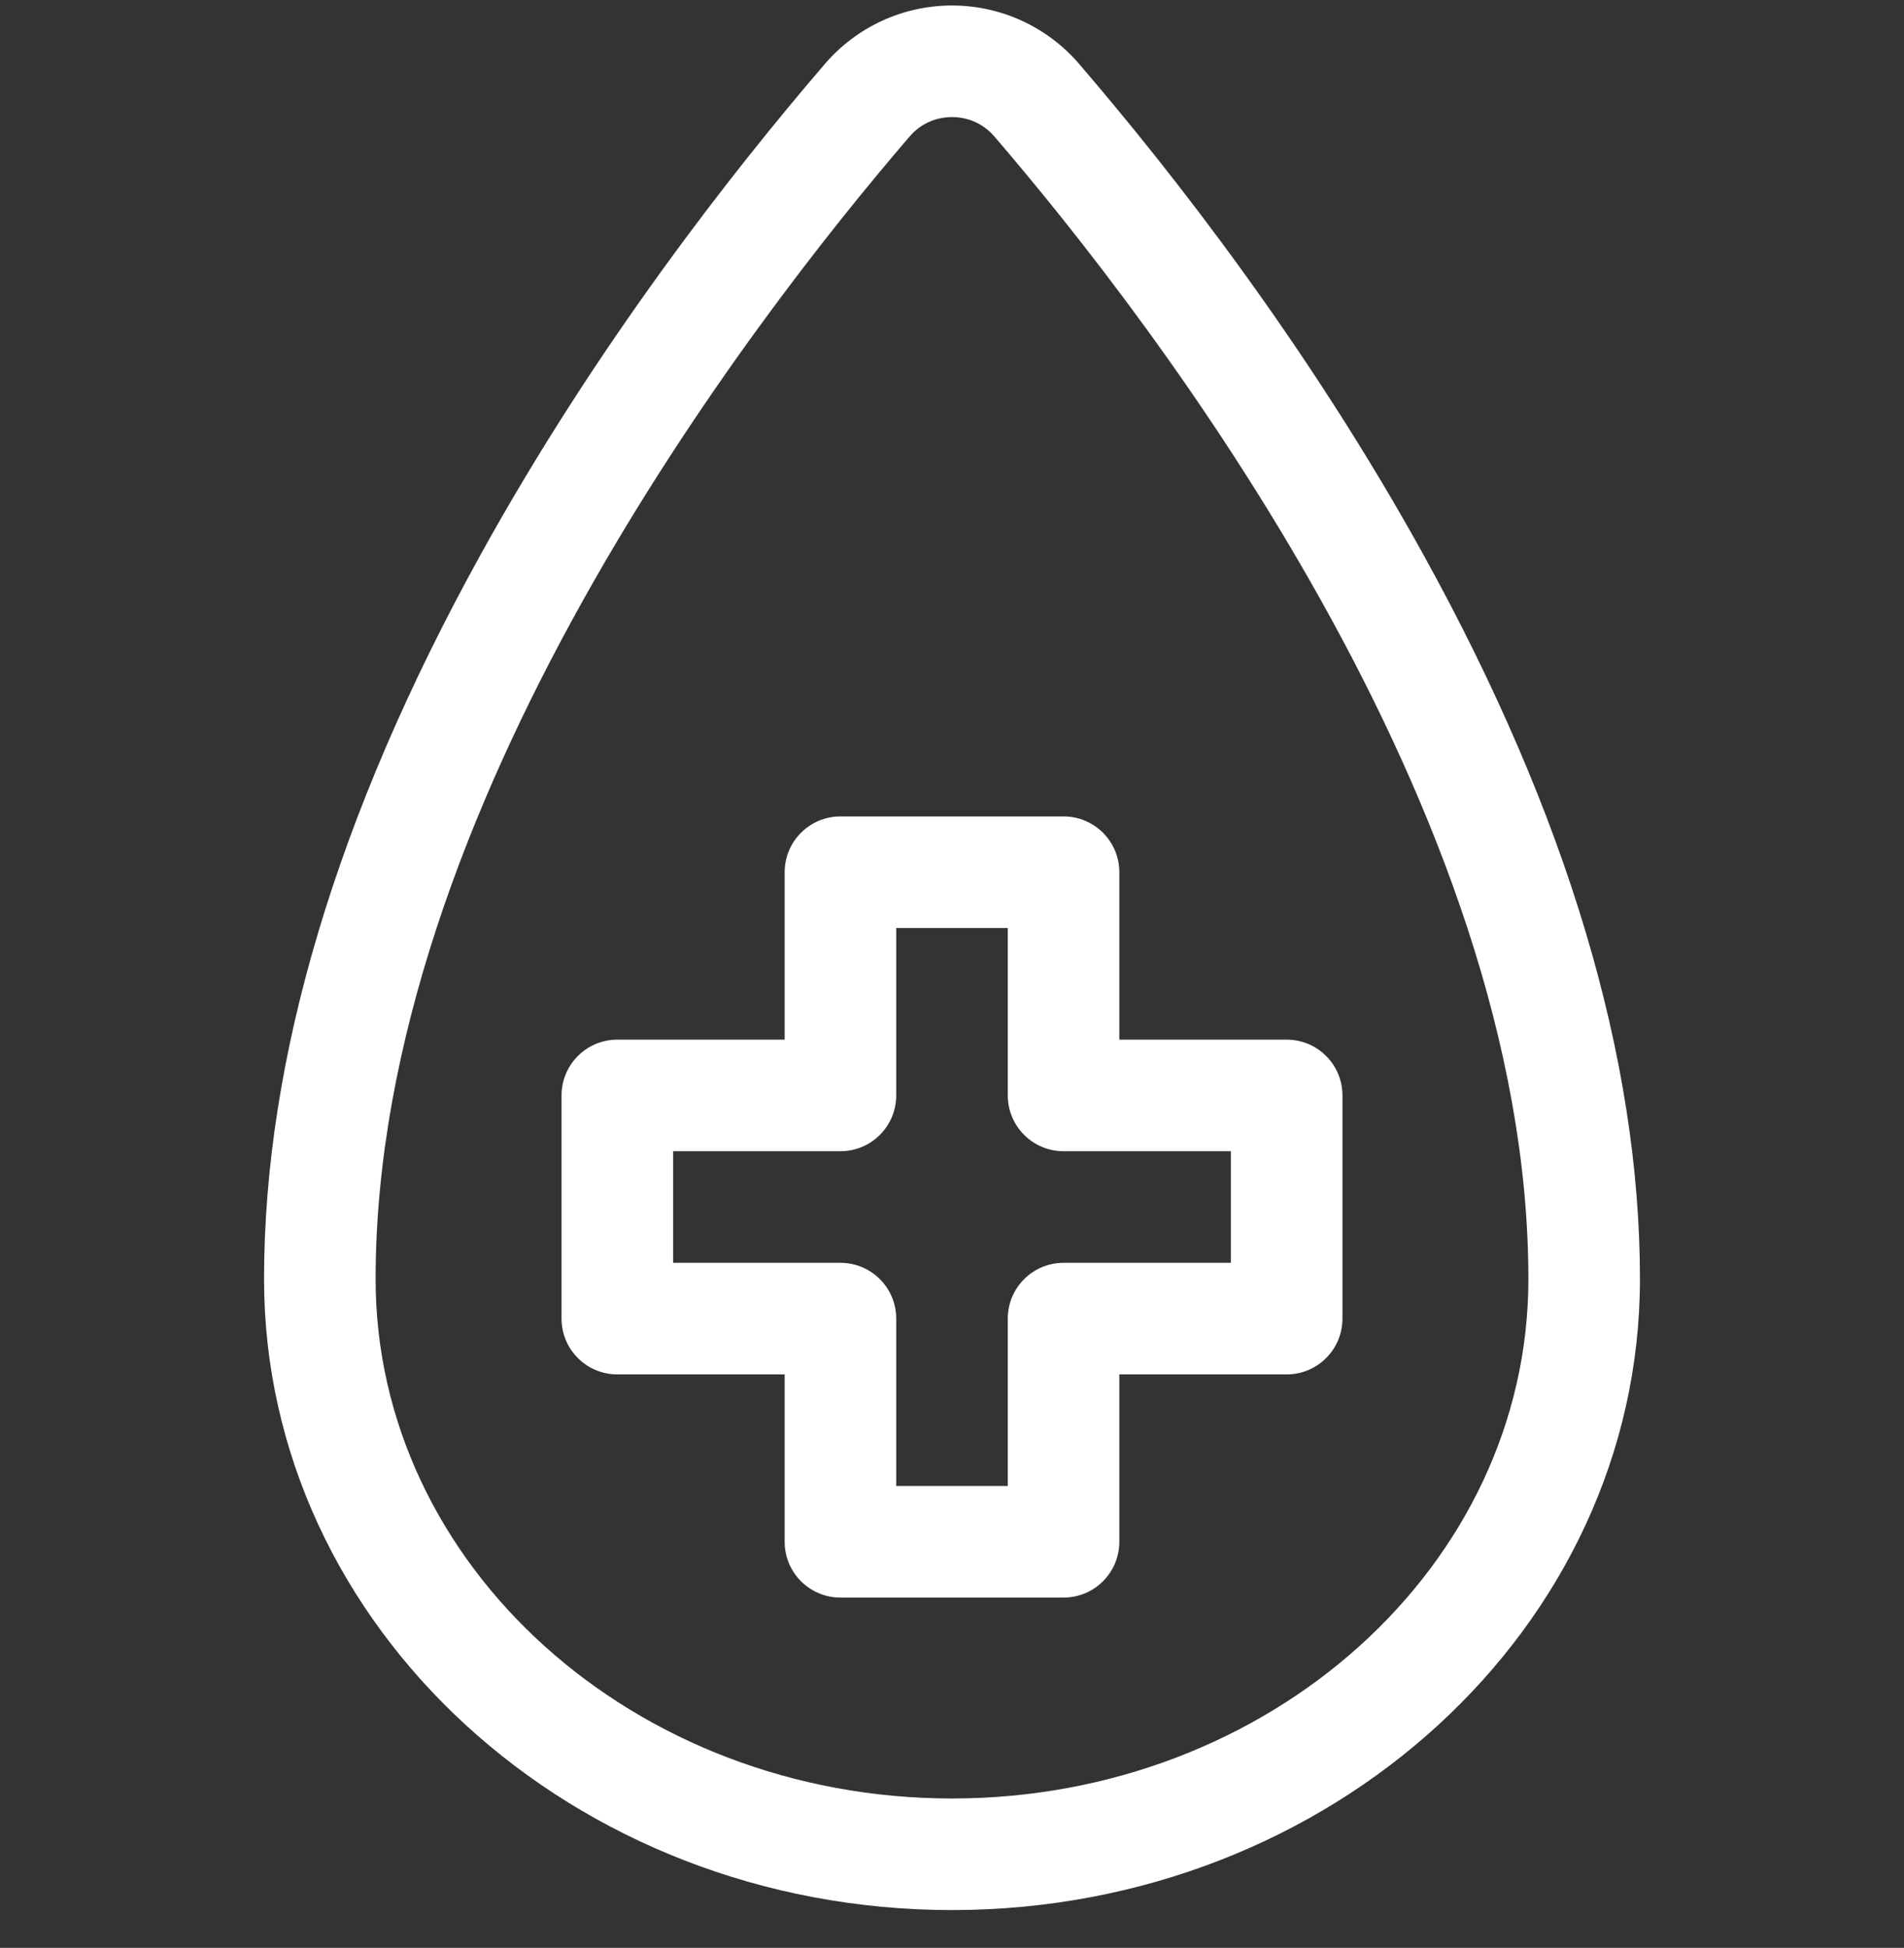 <svg xmlns="http://www.w3.org/2000/svg" fill="none" viewBox="0 0 44 45" height="45" width="44">
<rect x="0" y="0" width="44" height="45" fill="#333333" stroke="none"/>
<g clip-path="url(#clip0_1758_77)">
<path fill="white" d="M29.734 24.018H25.867V20.15C25.867 19.439 25.29 18.861 24.578 18.861H19.422C18.71 18.861 18.133 19.439 18.133 20.15V24.018H14.266C13.554 24.018 12.977 24.595 12.977 25.307V30.463C12.977 31.175 13.554 31.752 14.266 31.752H18.133V35.619C18.133 36.331 18.71 36.908 19.422 36.908H24.578C25.29 36.908 25.867 36.331 25.867 35.619V31.752H29.734C30.446 31.752 31.023 31.175 31.023 30.463V25.307C31.023 24.595 30.446 24.018 29.734 24.018ZM28.445 29.174H24.578C23.866 29.174 23.289 29.751 23.289 30.463V34.33H20.711V30.463C20.711 29.751 20.134 29.174 19.422 29.174H15.555V26.596H19.422C20.134 26.596 20.711 26.018 20.711 25.307V21.439H23.289V25.307C23.289 26.018 23.866 26.596 24.578 26.596H28.445V29.174Z"></path>
<path fill="white" d="M32.905 12.834C30.238 8.004 27.098 3.99 24.935 1.474C24.199 0.618 23.129 0.127 22 0.127C20.871 0.127 19.801 0.618 19.065 1.474C16.902 3.99 13.762 8.004 11.095 12.834C7.782 18.834 6.102 24.458 6.102 29.549C6.102 37.587 13.234 44.127 22 44.127C30.766 44.127 37.898 37.587 37.898 29.549C37.898 24.458 36.218 18.834 32.905 12.834ZM22 41.549C14.655 41.549 8.68 36.166 8.68 29.549C8.68 18.682 17.31 7.47 21.02 3.154C21.269 2.865 21.617 2.705 22 2.705C22.383 2.705 22.731 2.865 22.98 3.154C26.69 7.47 35.32 18.682 35.32 29.549C35.32 36.166 29.345 41.549 22 41.549Z"></path>
</g>
<defs>
<clipPath id="clip0_1758_77">
<rect transform="translate(0 0.127)" fill="white" height="44" width="44"></rect>
</clipPath>
</defs>
</svg>
